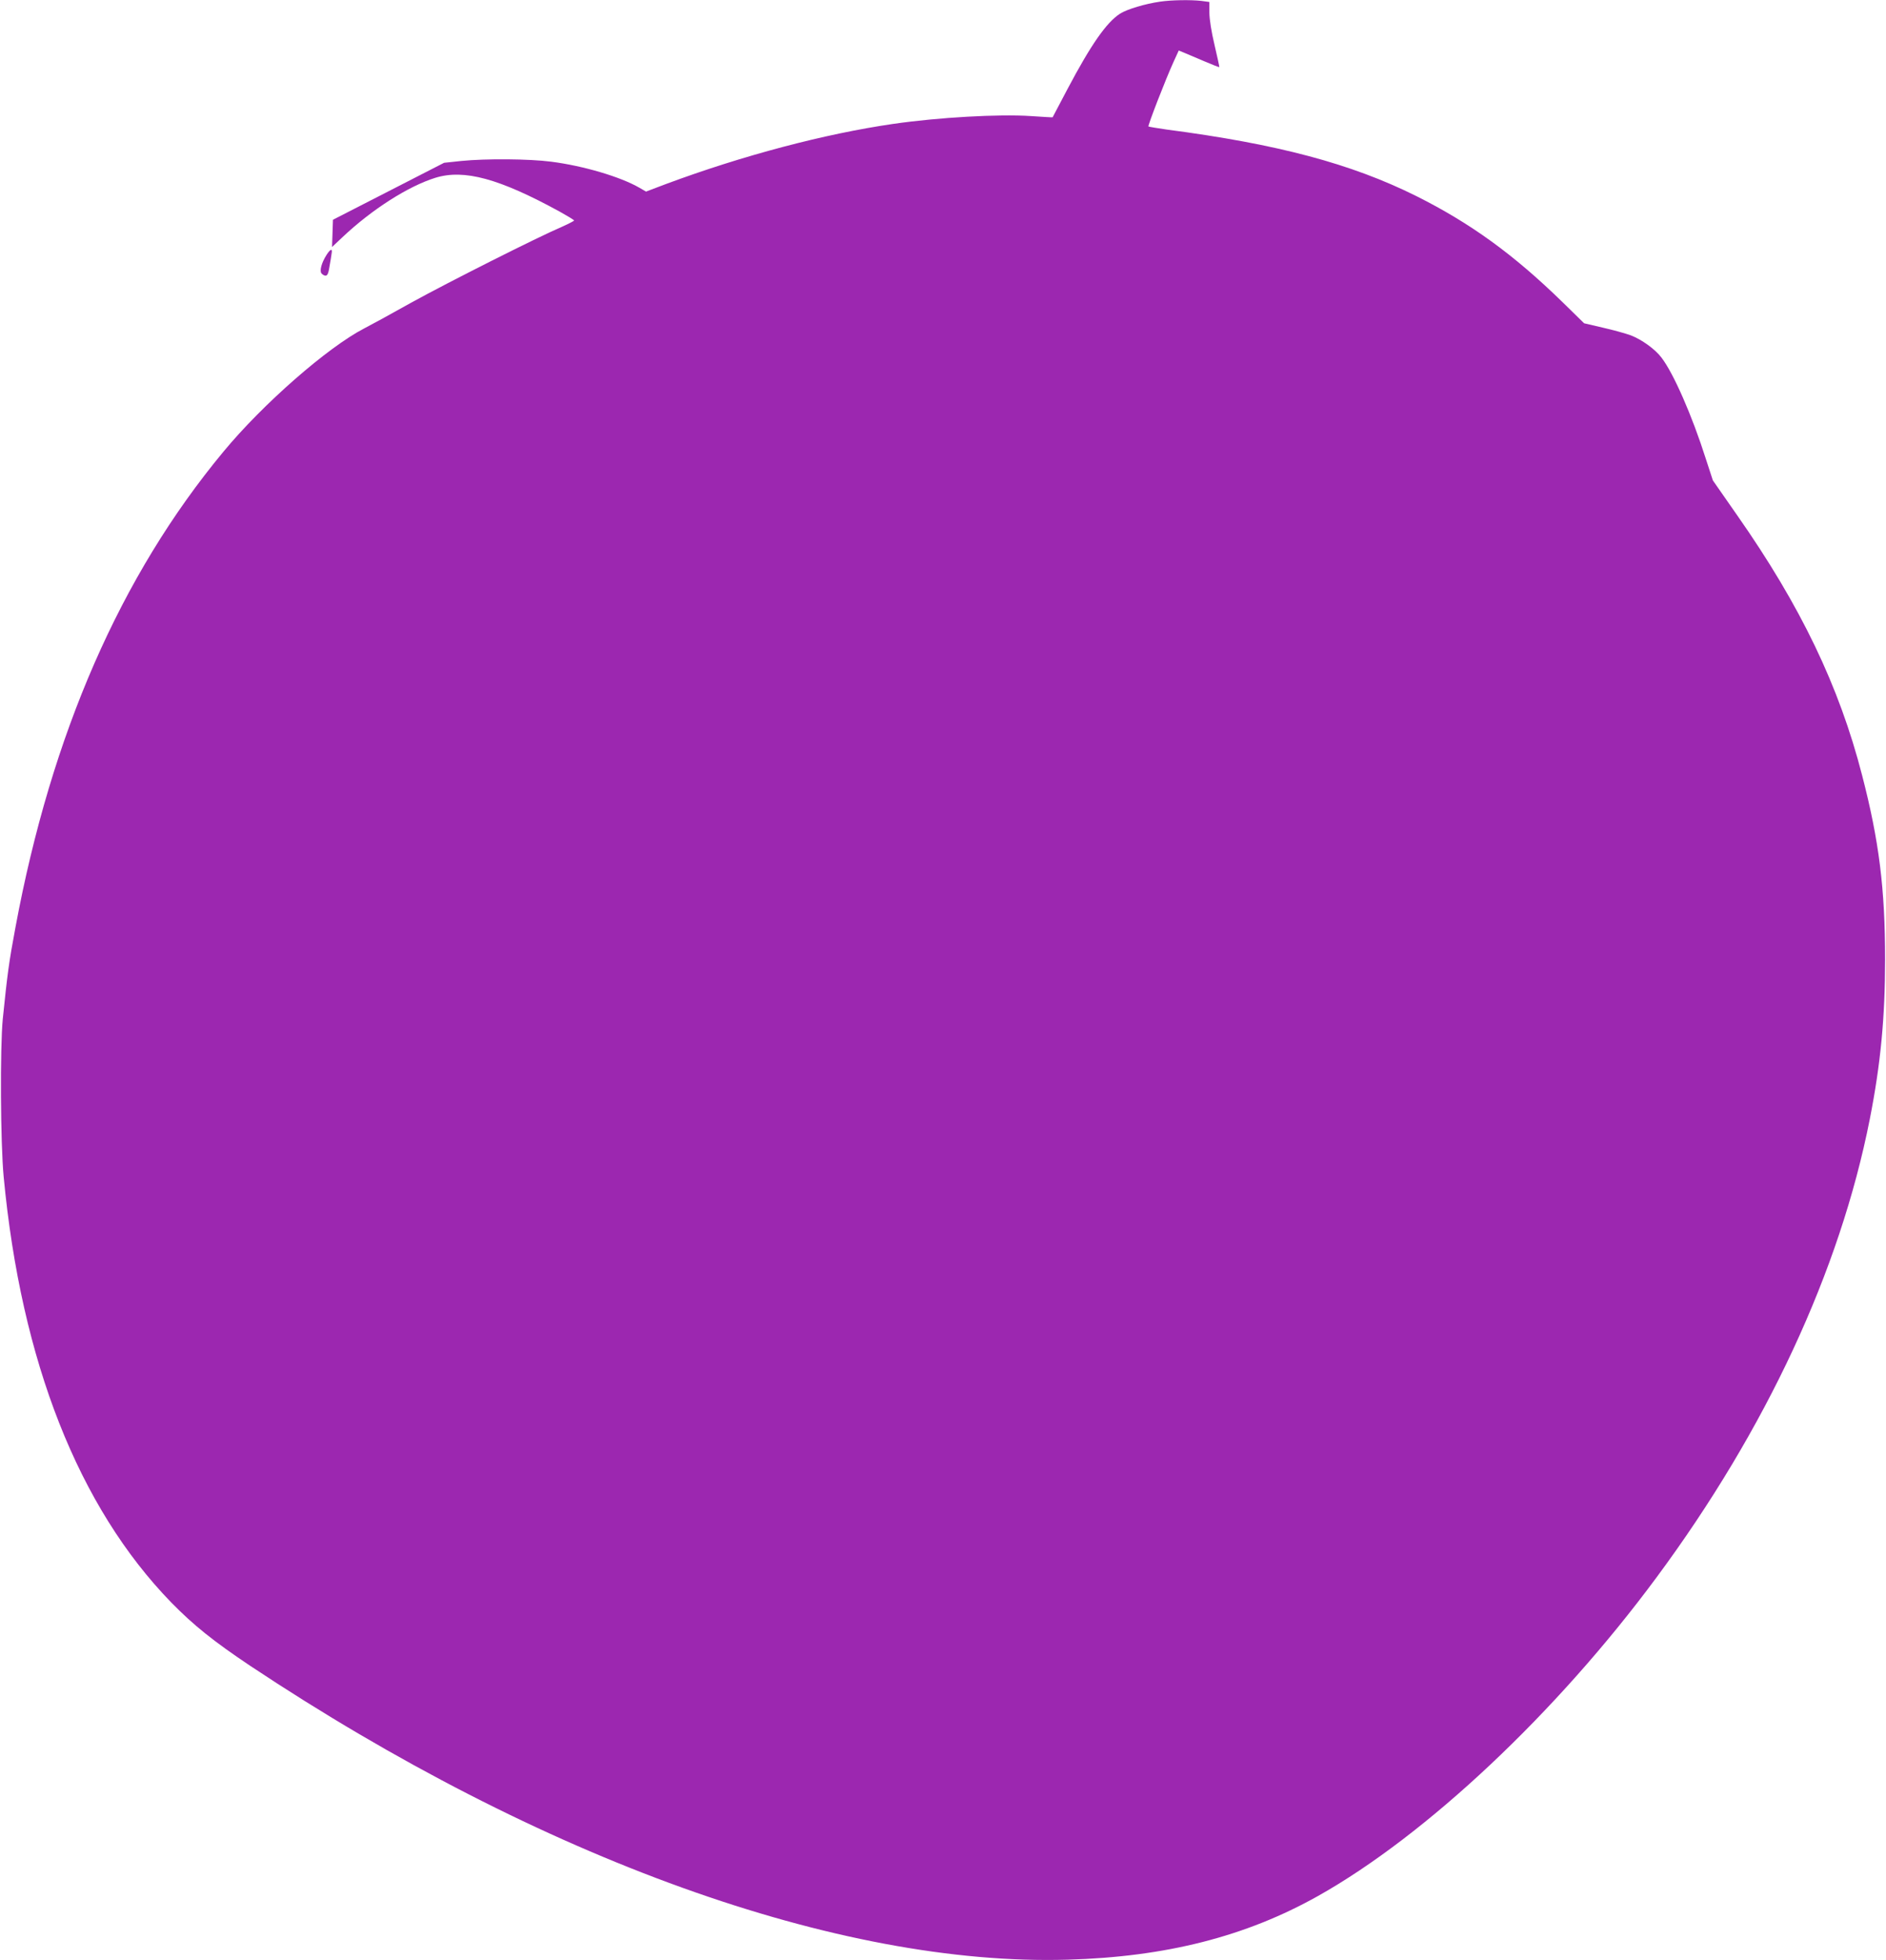 <?xml version="1.0" standalone="no"?>
<!DOCTYPE svg PUBLIC "-//W3C//DTD SVG 20010904//EN"
 "http://www.w3.org/TR/2001/REC-SVG-20010904/DTD/svg10.dtd">
<svg version="1.0" xmlns="http://www.w3.org/2000/svg"
 width="1232pt" height="1280pt" viewBox="0 0 1232 1280"
 preserveAspectRatio="xMidYMid meet">
<g transform="translate(0,1280) scale(0.1,-0.1)"
fill="#9c27b0" stroke="none">
<path d="M7577 12789 c-97 -14 -214 -49 -260 -78 -89 -57 -190 -202 -343 -491
-54 -102 -98 -185 -98 -186 -1 -1 -64 3 -141 8 -209 14 -602 -8 -900 -51 -448
-65 -982 -206 -1483 -392 l-132 -50 -43 25 c-125 72 -366 143 -575 170 -146
19 -426 21 -588 5 l-113 -12 -363 -186 -363 -186 -3 -89 -3 -89 69 65 c192
181 429 332 606 387 188 58 418 -5 814 -222 50 -28 92 -53 92 -57 0 -3 -35
-21 -77 -40 -160 -68 -747 -364 -988 -497 -137 -77 -275 -152 -305 -167 -240
-124 -663 -494 -921 -806 -672 -810 -1123 -1842 -1358 -3105 -43 -229 -53
-306 -83 -600 -18 -186 -15 -810 6 -1030 114 -1205 489 -2156 1095 -2779 147
-150 276 -253 515 -413 1899 -1262 3850 -1963 5341 -1919 640 18 1163 151
1635 416 707 397 1558 1197 2211 2080 716 967 1198 2003 1393 2992 71 360 100
665 100 1043 0 461 -39 774 -150 1202 -150 583 -402 1107 -816 1698 l-159 228
-46 141 c-90 283 -211 558 -289 660 -43 57 -130 119 -203 147 -31 11 -112 34
-179 49 l-124 29 -141 138 c-320 312 -602 516 -956 693 -424 211 -903 339
-1630 434 -62 9 -116 18 -119 20 -5 6 112 308 165 424 l33 72 32 -13 c18 -8
77 -33 132 -56 54 -23 99 -41 101 -39 1 2 -13 66 -31 143 -21 88 -33 166 -34
211 l0 71 -52 7 c-70 8 -198 6 -271 -5z"/>
<path d="M2134 11137 c-33 -51 -48 -105 -34 -122 7 -8 18 -15 26 -15 14 0 20
15 29 75 4 22 9 52 11 68 7 36 -6 34 -32 -6z"/>
</g>
</svg>
